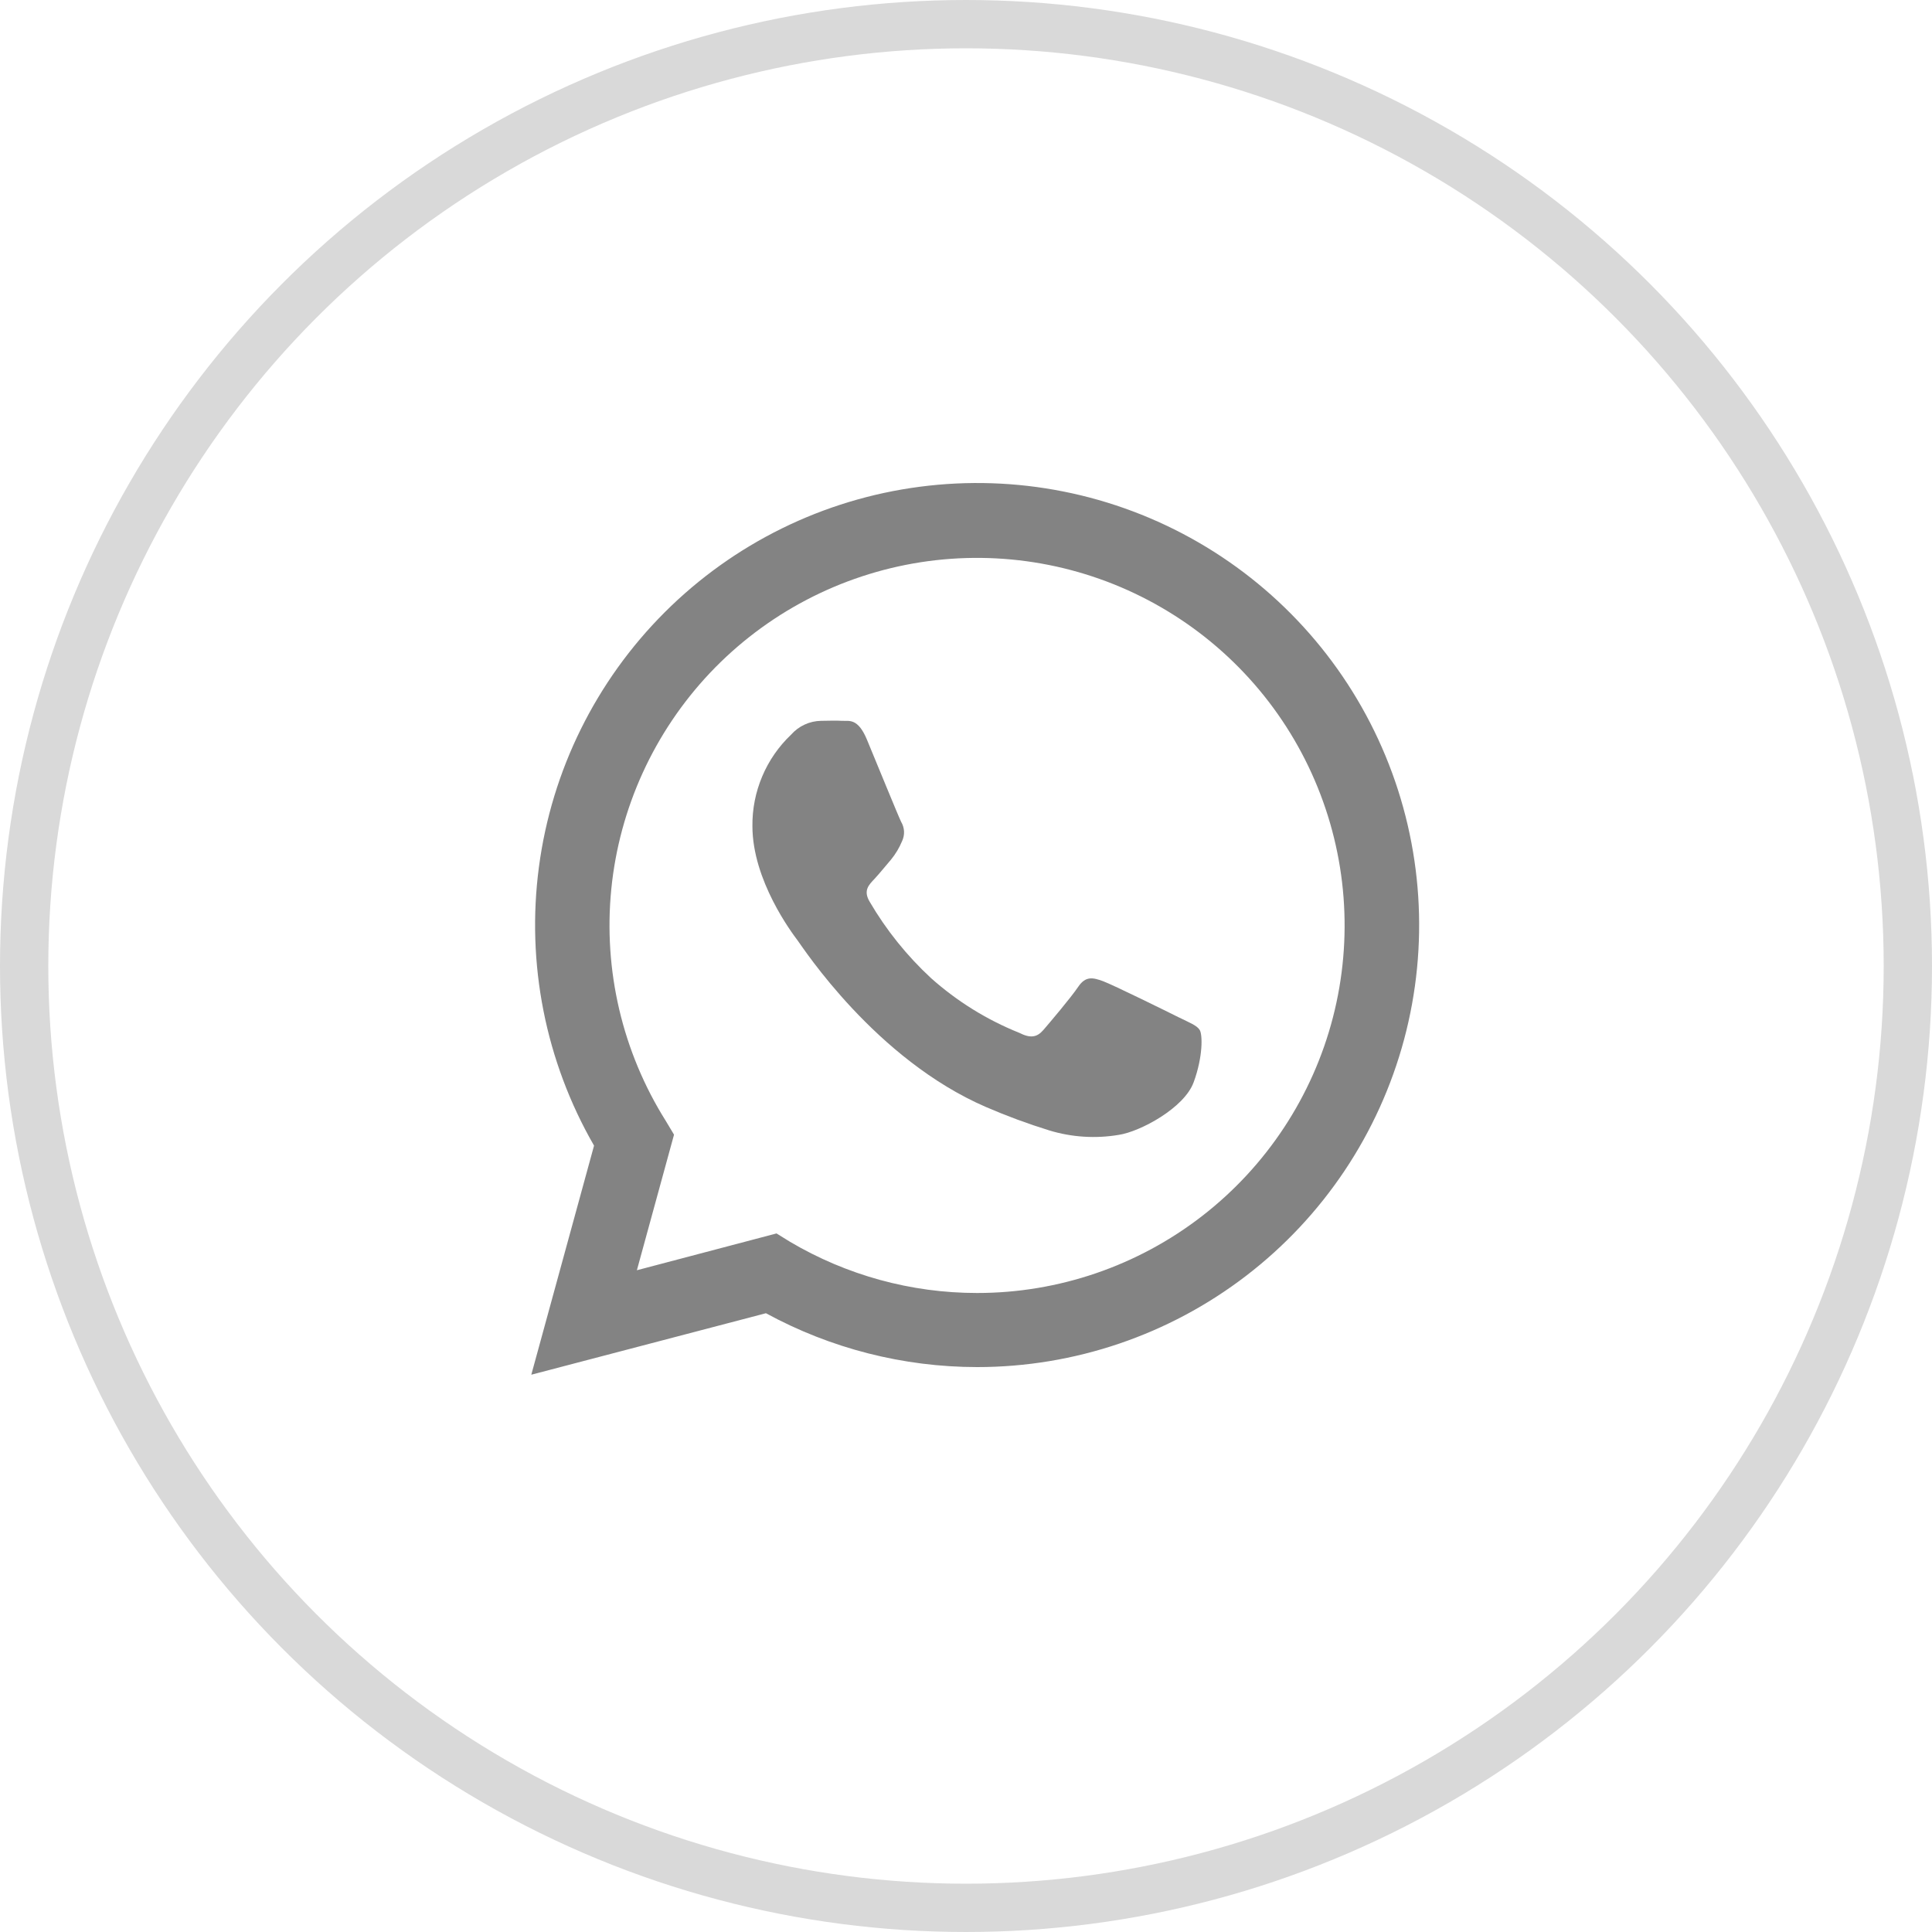 <?xml version="1.0" encoding="UTF-8"?> <svg xmlns="http://www.w3.org/2000/svg" width="40" height="40" viewBox="0 0 40 40" fill="none"> <path d="M11 28.462L12.299 23.719C11.294 21.974 10.893 19.946 11.158 17.949C11.422 15.952 12.338 14.099 13.764 12.675C15.189 11.252 17.044 10.339 19.041 10.078C21.038 9.816 23.066 10.22 24.81 11.228C26.554 12.236 27.916 13.791 28.686 15.652C29.457 17.514 29.591 19.577 29.07 21.522C28.548 23.468 27.399 25.187 25.801 26.413C24.203 27.639 22.245 28.304 20.231 28.304C18.703 28.303 17.2 27.92 15.858 27.189L11 28.462ZM16.077 25.537L16.355 25.709C17.528 26.403 18.865 26.77 20.228 26.77C21.915 26.771 23.554 26.21 24.888 25.177C26.222 24.144 27.175 22.697 27.597 21.064C28.019 19.43 27.886 17.703 27.219 16.153C26.553 14.603 25.39 13.319 23.913 12.502C22.437 11.685 20.731 11.382 19.064 11.64C17.396 11.899 15.862 12.704 14.702 13.929C13.543 15.155 12.823 16.731 12.656 18.41C12.49 20.089 12.886 21.776 13.783 23.205L13.955 23.492L13.186 26.299L16.077 25.537Z" fill="#838383"></path> <path fill-rule="evenodd" clip-rule="evenodd" d="M24.84 21.327C24.784 21.231 24.63 21.174 24.401 21.061C24.173 20.947 23.049 20.393 22.839 20.315C22.629 20.238 22.477 20.202 22.323 20.431C22.168 20.66 21.732 21.174 21.6 21.327C21.467 21.48 21.331 21.499 21.104 21.384C20.433 21.115 19.814 20.731 19.275 20.25C18.775 19.787 18.346 19.253 18.003 18.665C17.869 18.436 17.988 18.321 18.103 18.199C18.218 18.076 18.332 17.93 18.447 17.798C18.542 17.682 18.619 17.553 18.676 17.416C18.706 17.352 18.72 17.283 18.717 17.213C18.713 17.143 18.693 17.075 18.657 17.015C18.6 16.901 18.141 15.775 17.951 15.318C17.762 14.86 17.578 14.932 17.435 14.924C17.292 14.915 17.149 14.924 16.998 14.924C16.881 14.926 16.765 14.952 16.658 15.002C16.551 15.051 16.456 15.123 16.378 15.211C16.122 15.454 15.918 15.748 15.781 16.074C15.643 16.4 15.574 16.75 15.578 17.104C15.578 18.23 16.398 19.317 16.513 19.47C16.628 19.623 18.125 21.933 20.419 22.922C20.845 23.106 21.281 23.267 21.724 23.404C22.19 23.546 22.683 23.577 23.164 23.496C23.603 23.43 24.517 22.942 24.713 22.408C24.909 21.875 24.897 21.422 24.84 21.327Z" fill="#838383"></path> <circle cx="20" cy="20" r="19.5" stroke="#D9D9D9"></circle> </svg> 